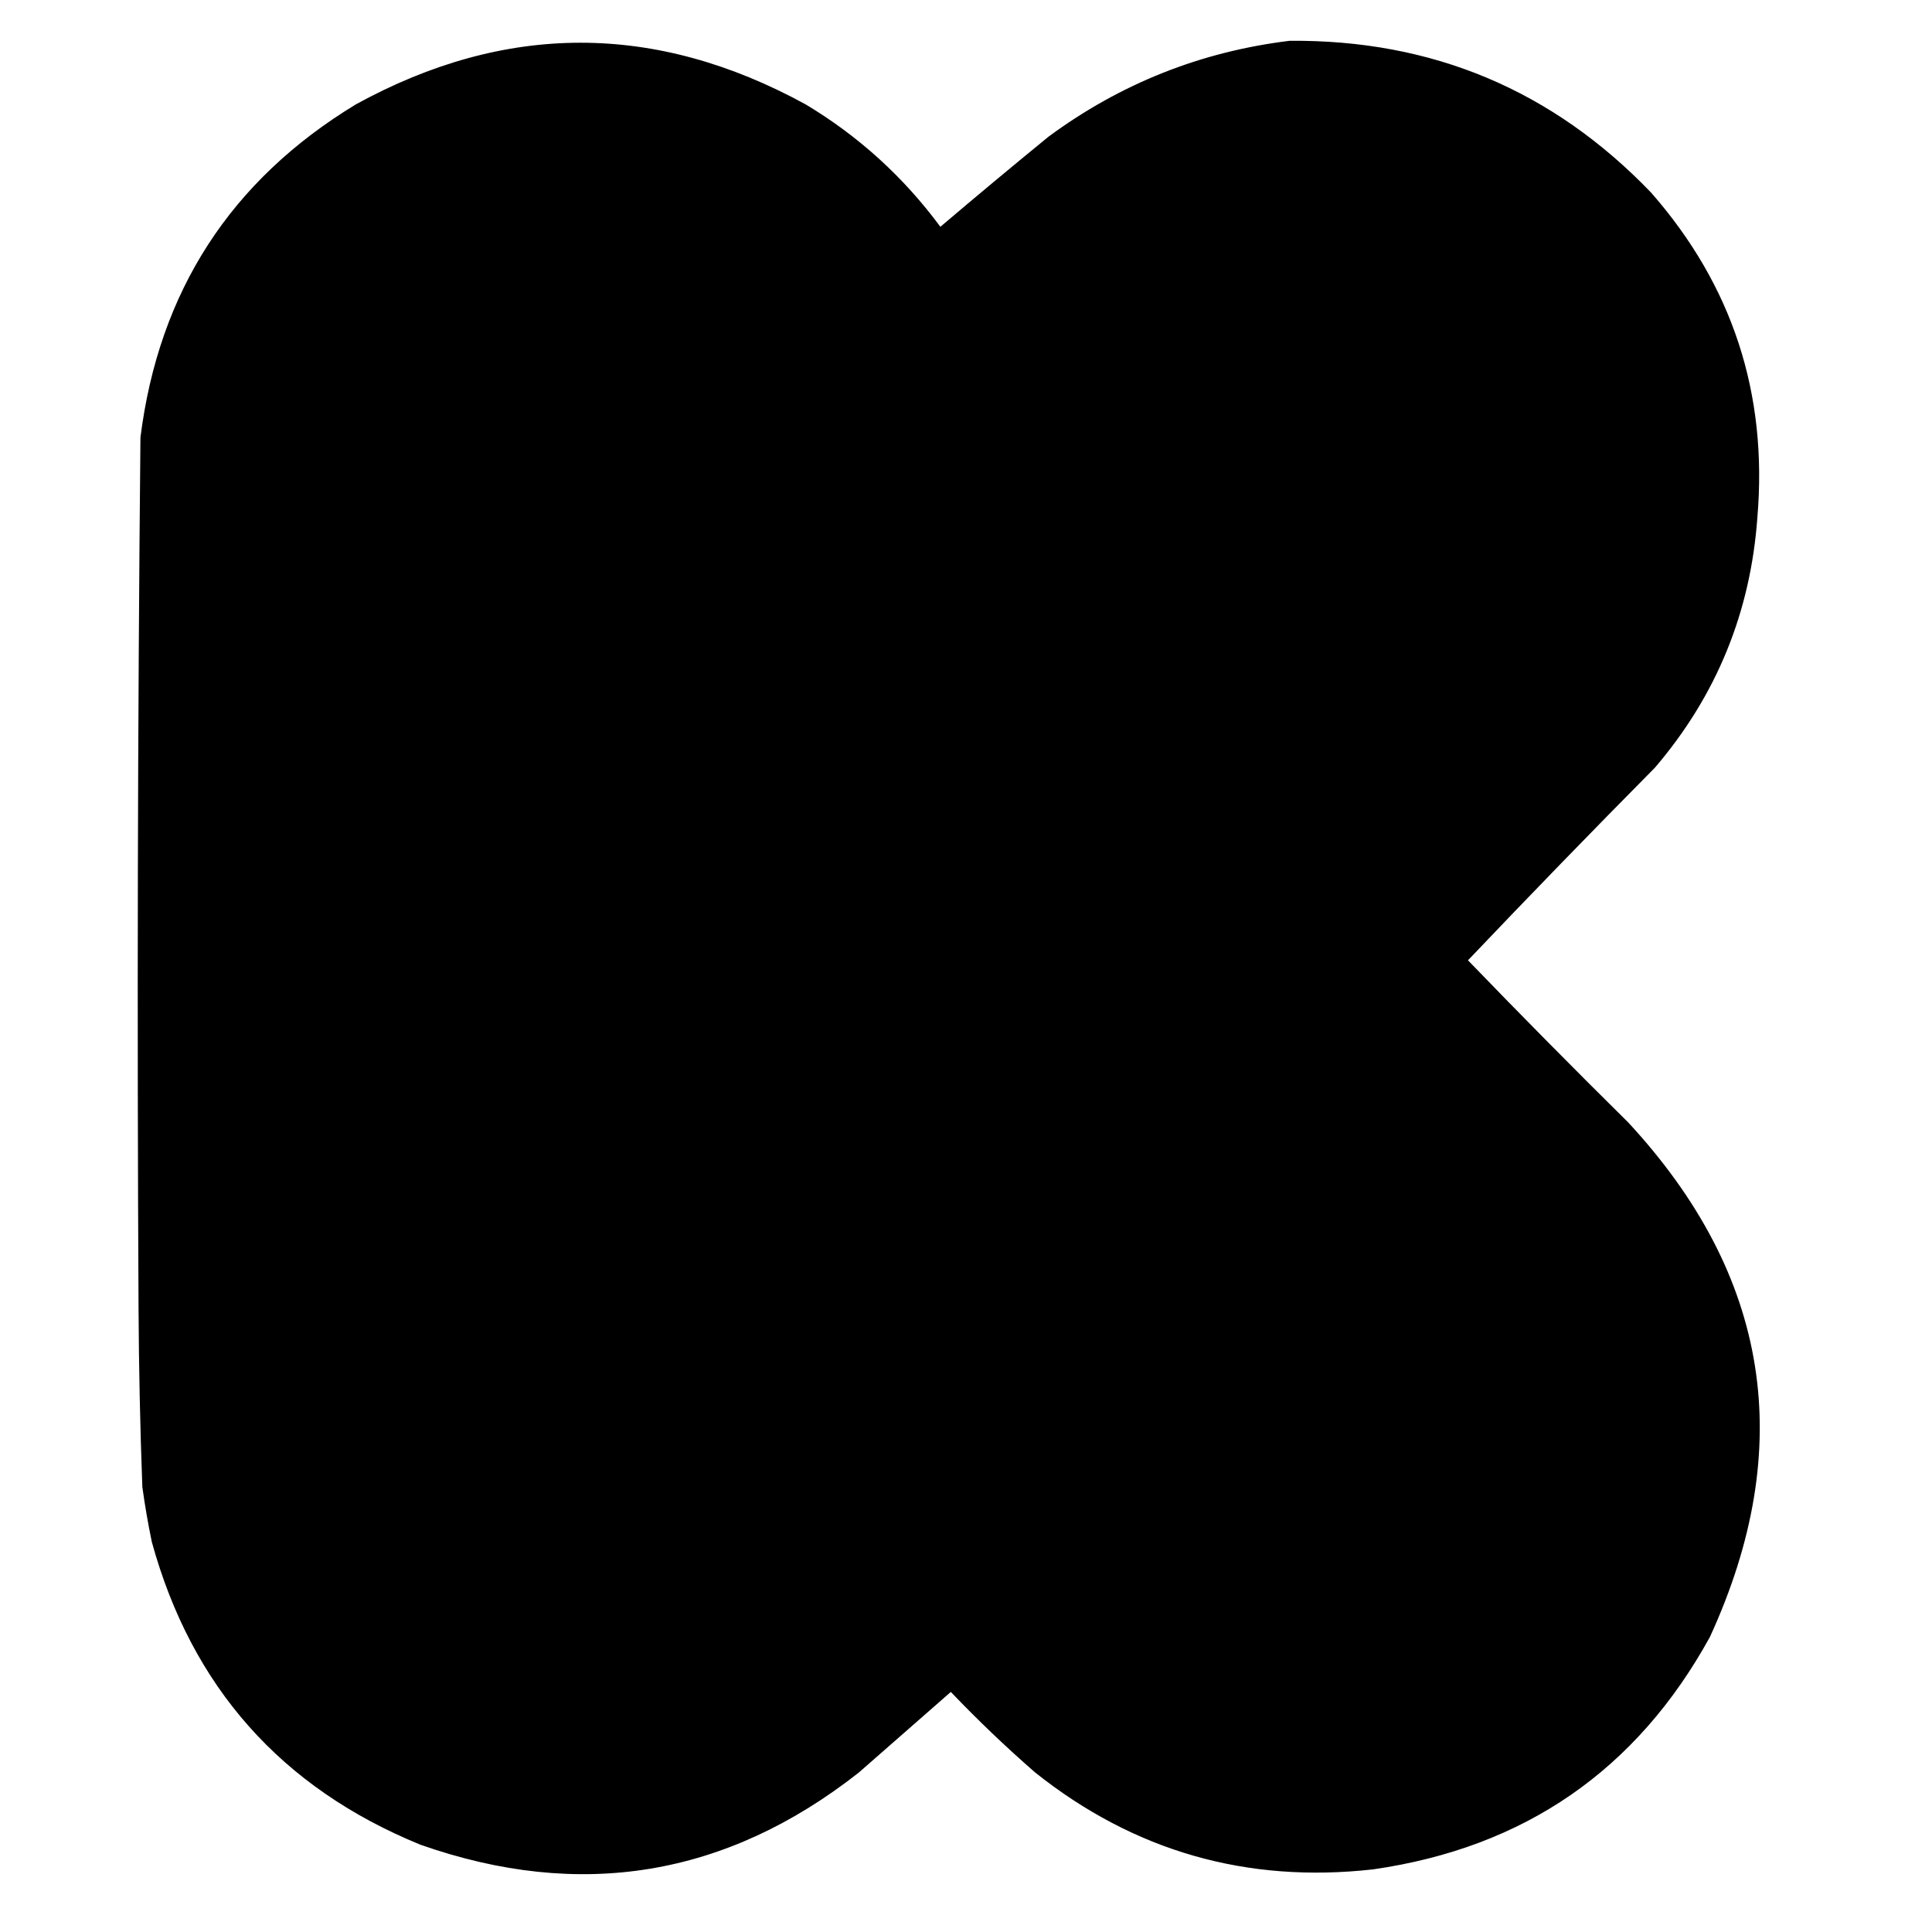 <svg xmlns="http://www.w3.org/2000/svg" version="1.1" width="1018px" height="1018px" style="shape-rendering:geometricPrecision; text-rendering:geometricPrecision; image-rendering:optimizeQuality; fill-rule:evenodd; clip-rule:evenodd" xmlns:xlink="http://www.w3.org/1999/xlink">
<g><path style="opacity:1" fill="#000000" d="M 679.5,21.5 C 754.636,20.828 818.136,47.494 870,101.5C 912.805,150.312 931.471,207.312 926,272.5C 922.427,322.587 904.427,366.587 872,404.5C 838.791,438.041 805.958,471.875 773.5,506C 801.238,534.739 829.405,563.239 858,591.5C 932.593,672.067 946.927,762.4 901,862.5C 862.398,932.715 803.232,973.548 723.5,985C 656.932,992.468 597.599,975.468 545.5,934C 530.061,920.563 515.227,906.396 501,891.5C 484.833,905.667 468.667,919.833 452.5,934C 382.656,988.918 305.656,1001.58 221.5,972C 148.202,942.035 101.036,888.868 80,812.5C 78.009,802.889 76.343,793.223 75,783.5C 73.836,752.18 73.169,720.847 73,689.5C 72.195,536.497 72.529,383.497 74,230.5C 83.675,153.546 121.508,95.046 187.5,55C 266.381,11.684 345.381,11.684 424.5,55C 452.385,71.712 476.052,93.212 495.5,119.5C 514.354,103.478 533.354,87.645 552.5,72C 590.416,44.041 632.749,27.208 679.5,21.5 Z"/></g>
</svg>
